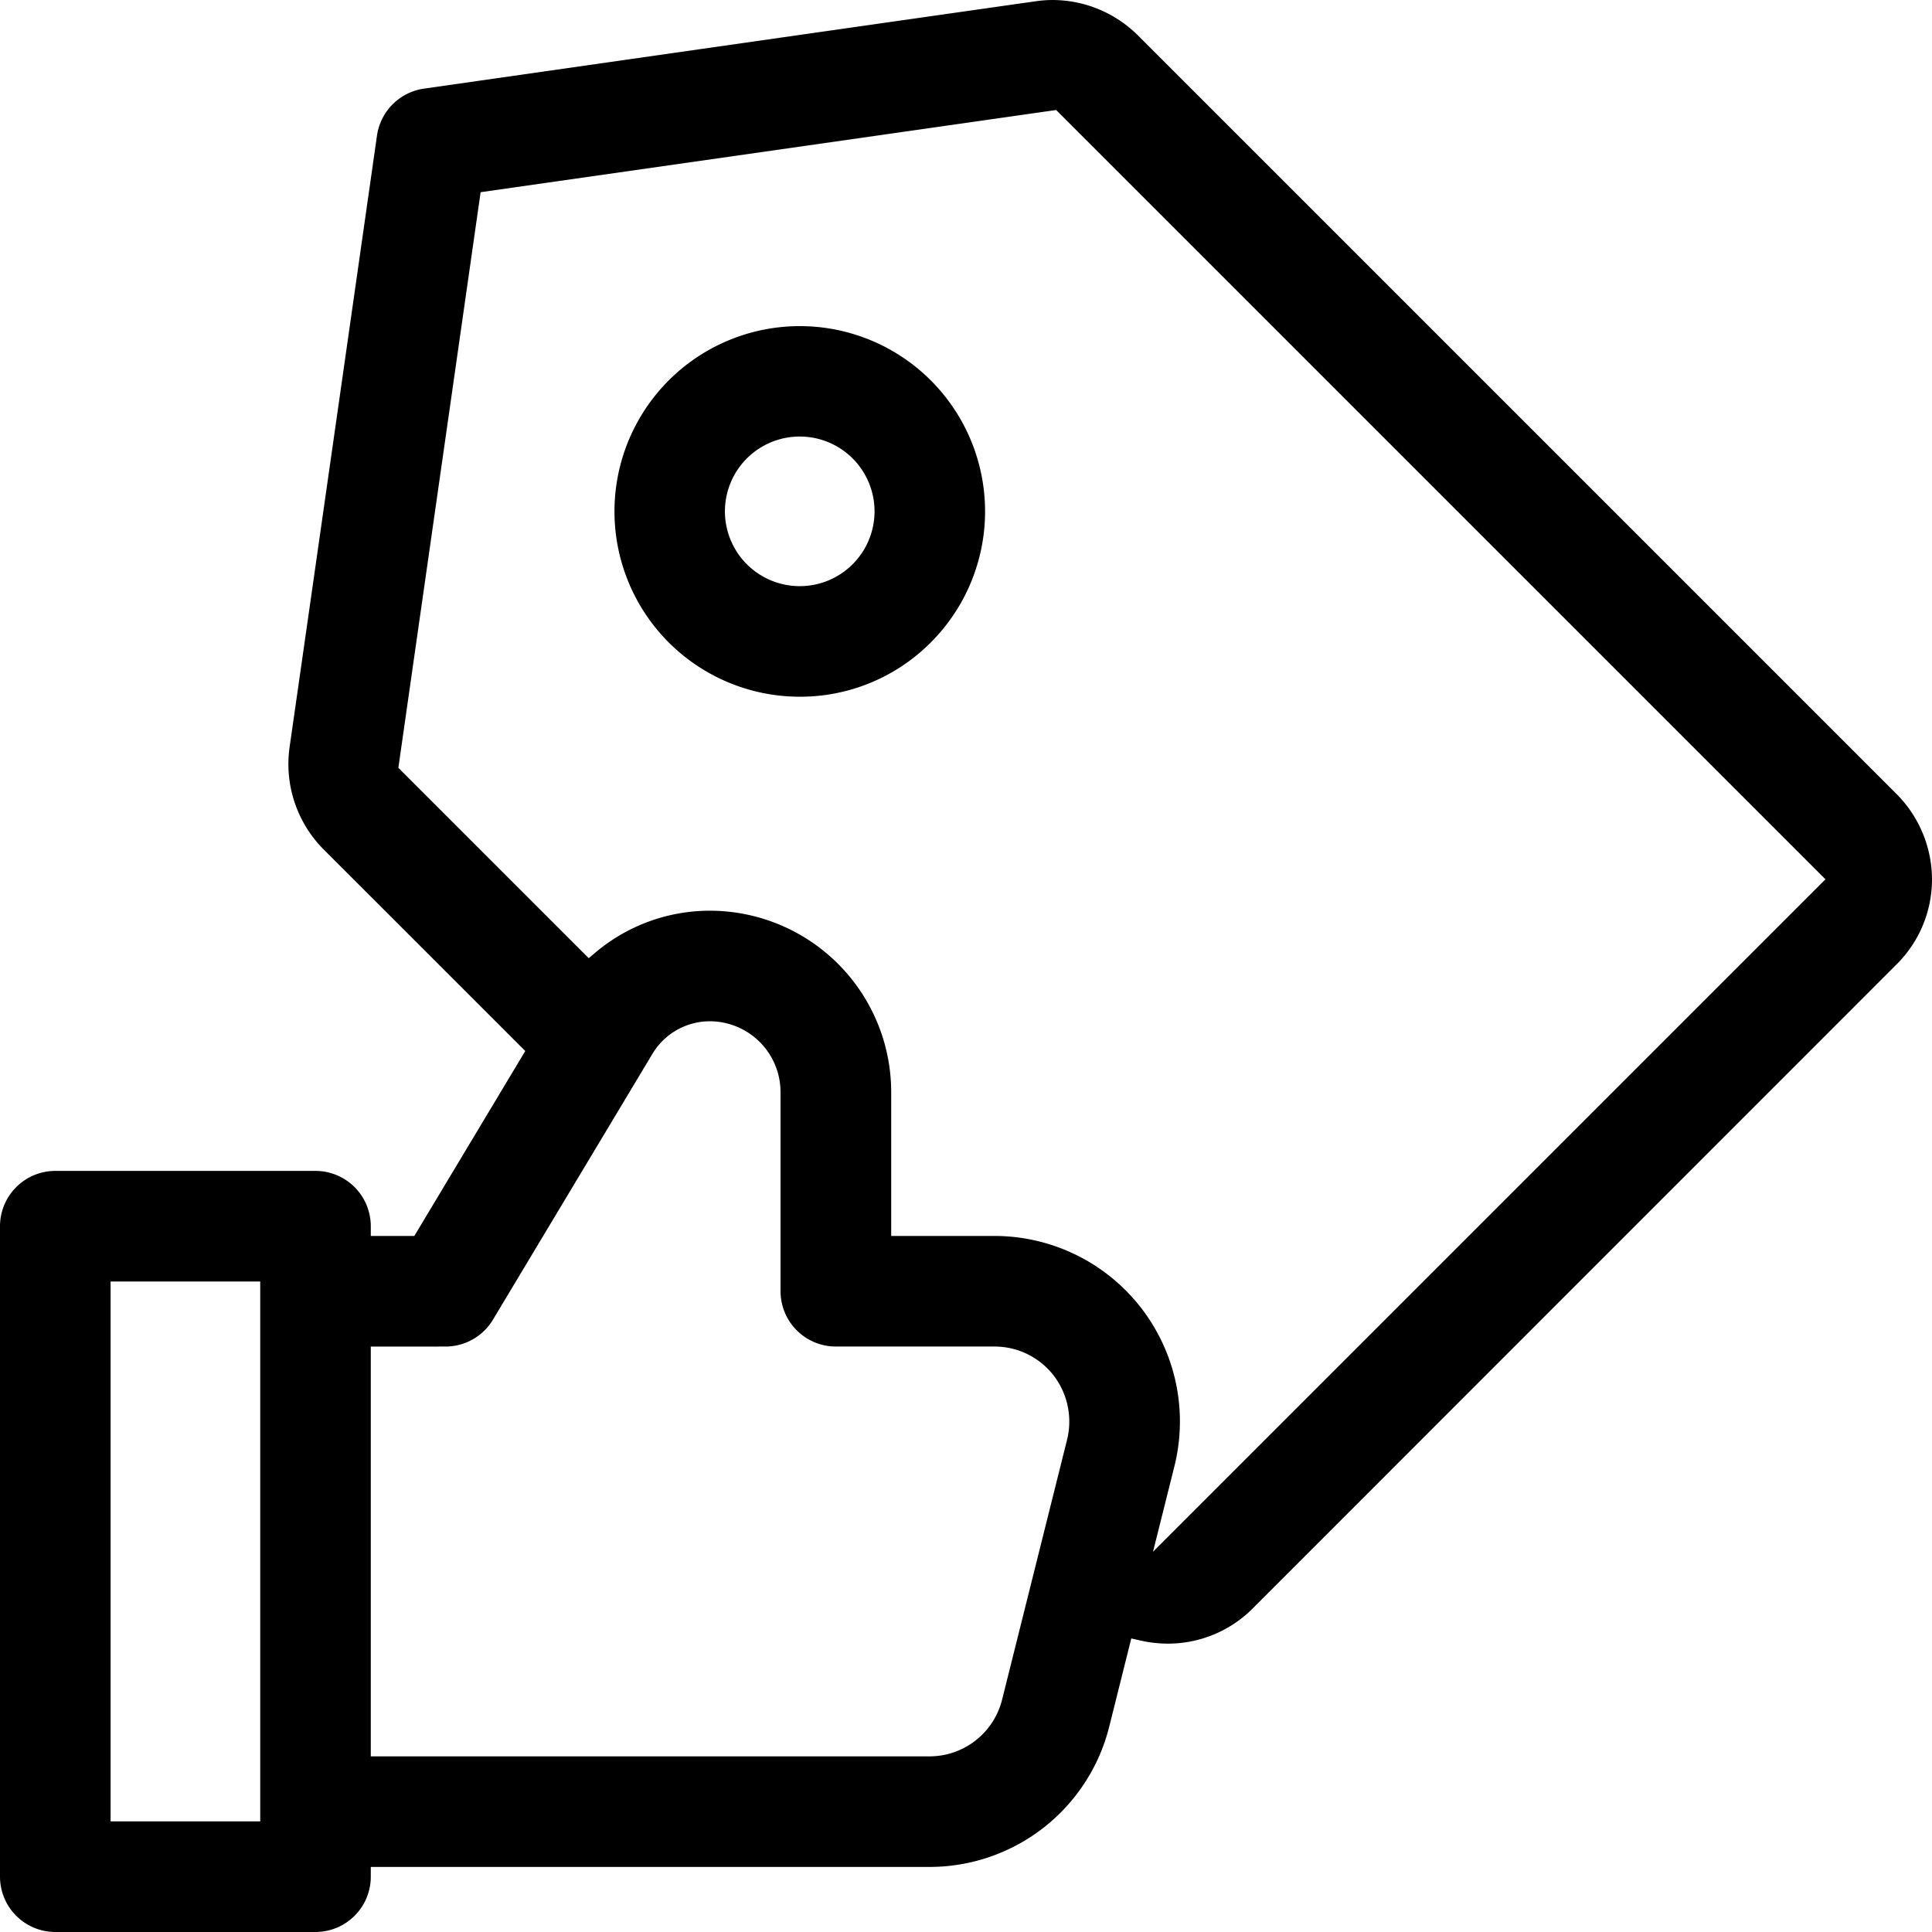 <svg viewBox="0 0 100 100" height="100" width="100" xmlns="http://www.w3.org/2000/svg">
  <g transform="translate(-407 -1364)" data-name="Group 2" id="Group_2">
    <rect fill="none" transform="translate(407 1364)" height="100" width="100" data-name="Rectangle 2" id="Rectangle_2"></rect>
    <path transform="translate(406 1363)" d="M17.33,101H3.862A2.865,2.865,0,0,1,1,98.138V64.468a2.865,2.865,0,0,1,2.862-2.862H17.33a2.865,2.865,0,0,1,2.862,2.862v.505h2.253L28.188,55.4,17.751,44.966a6.26,6.26,0,0,1-1.763-5.285c1-6.966,4.509-31.553,4.525-31.666A2.869,2.869,0,0,1,22.94,5.588l2.917-.417.7-.1.041-.006c7.434-1.063,22.9-3.274,28.013-4A6.2,6.2,0,0,1,55.486,1a6.274,6.274,0,0,1,4.405,1.825l7.62,7.619,9.442,9.442C85.77,28.7,94.887,37.819,99.174,42.108a6.272,6.272,0,0,1,1.825,4.4,6.185,6.185,0,0,1-1.825,4.4L65.844,84.249a6.189,6.189,0,0,1-4.407,1.825,6.3,6.3,0,0,1-1.4-.16l-.482-.108-1.14,4.559a9.585,9.585,0,0,1-9.312,7.267H20.192v.505A2.865,2.865,0,0,1,17.33,101ZM6.724,67.33V95.276h7.745V67.33ZM20.192,70.7V91.909H49.107a3.873,3.873,0,0,0,3.76-2.931l3.367-13.469a3.91,3.91,0,0,0-.705-3.322,3.855,3.855,0,0,0-3.055-1.49H44.266A2.866,2.866,0,0,1,41.4,67.835V57.525a3.667,3.667,0,0,0-3.663-3.664h-.007a3.466,3.466,0,0,0-2.951,1.67L26.515,69.307a2.866,2.866,0,0,1-2.452,1.39ZM37.734,48.138h.007a9.392,9.392,0,0,1,9.387,9.387v7.448h5.346A9.6,9.6,0,0,1,61.786,76.9L60.68,81.317,95.485,46.512,55.666,6.694,25.877,10.948,21.619,40.741l9.854,9.854.355-.3A9.187,9.187,0,0,1,37.734,48.138Zm4.658-11.076a9.591,9.591,0,1,1,6.786-2.809A9.532,9.532,0,0,1,42.392,37.062Zm0-13.467a3.872,3.872,0,1,0,2.739,6.611,3.872,3.872,0,0,0-2.739-6.611Z" data-name="Path 6" id="Path_6"></path>
  </g>
</svg>
